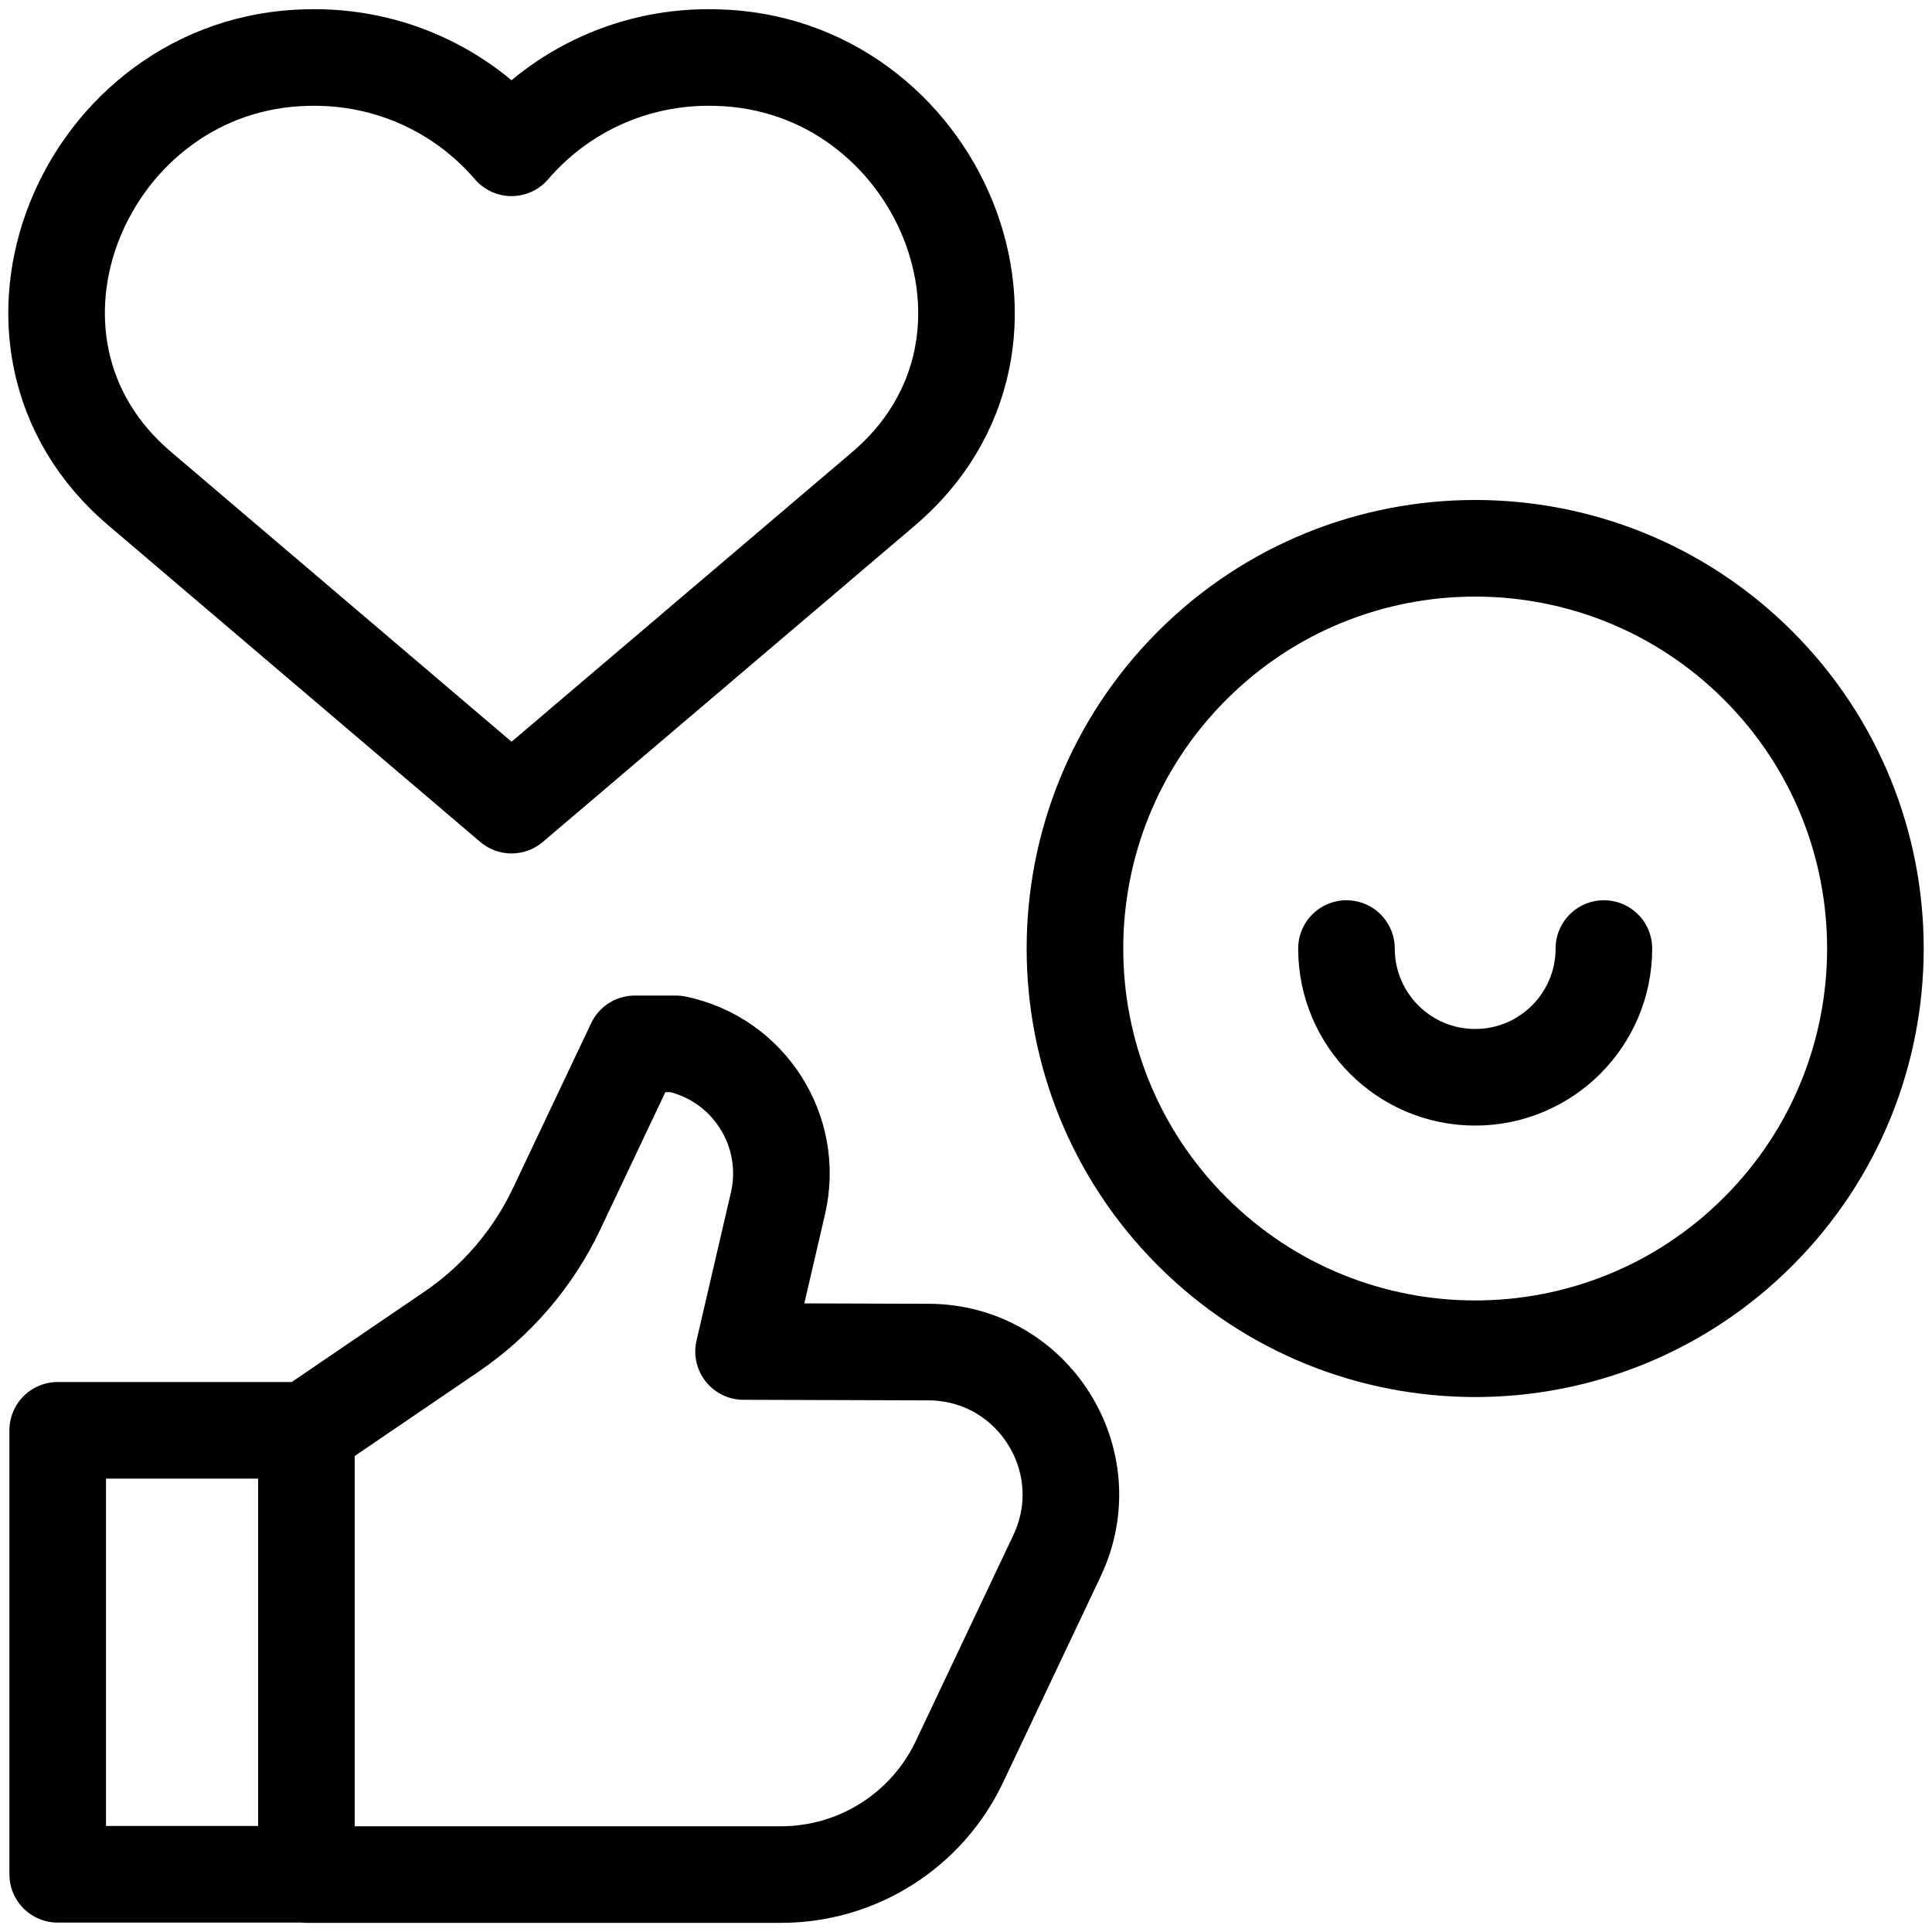 <svg width="30" height="30" viewBox="0 0 30 30" fill="none" xmlns="http://www.w3.org/2000/svg">
<g clip-path="url(#clip0_382_6129)">
<path d="M27.301 19.123C29.728 16.696 29.728 12.761 27.301 10.334C24.874 7.907 20.939 7.907 18.512 10.334C16.085 12.761 16.085 16.696 18.512 19.123C20.939 21.55 24.874 21.55 27.301 19.123Z" stroke="black" stroke-width="1.5" stroke-miterlimit="10" stroke-linecap="round" stroke-linejoin="round"/>
<path d="M24.905 14.729C24.905 15.833 24.01 16.728 22.906 16.728C21.803 16.728 20.908 15.833 20.908 14.729M4.758 29.108H12.129C12.709 29.108 13.277 28.944 13.768 28.633C14.258 28.323 14.65 27.88 14.898 27.356L16.413 24.158C17.108 22.69 16.041 20.999 14.417 20.995L11.546 20.986L12.08 18.687C12.341 17.563 11.626 16.444 10.496 16.209H9.857L8.644 18.769C8.279 19.54 7.715 20.198 7.011 20.678L4.758 22.212M7.943 12.502L2.185 7.601C-0.543 5.306 1.331 0.963 4.772 0.894C6.043 0.86 7.185 1.411 7.943 2.295C8.701 1.411 9.842 0.86 11.114 0.894C14.559 0.963 16.429 5.313 13.7 7.607L7.943 12.502ZM0.896 22.21H4.758V29.104H0.896V22.21Z" stroke="black" stroke-width="1.5" stroke-miterlimit="10" stroke-linecap="round" stroke-linejoin="round"/>
</g>
<defs>
<clipPath id="clip0_382_6129">
<rect width="30" height="30" fill="white"/>
</clipPath>
</defs>
</svg>
